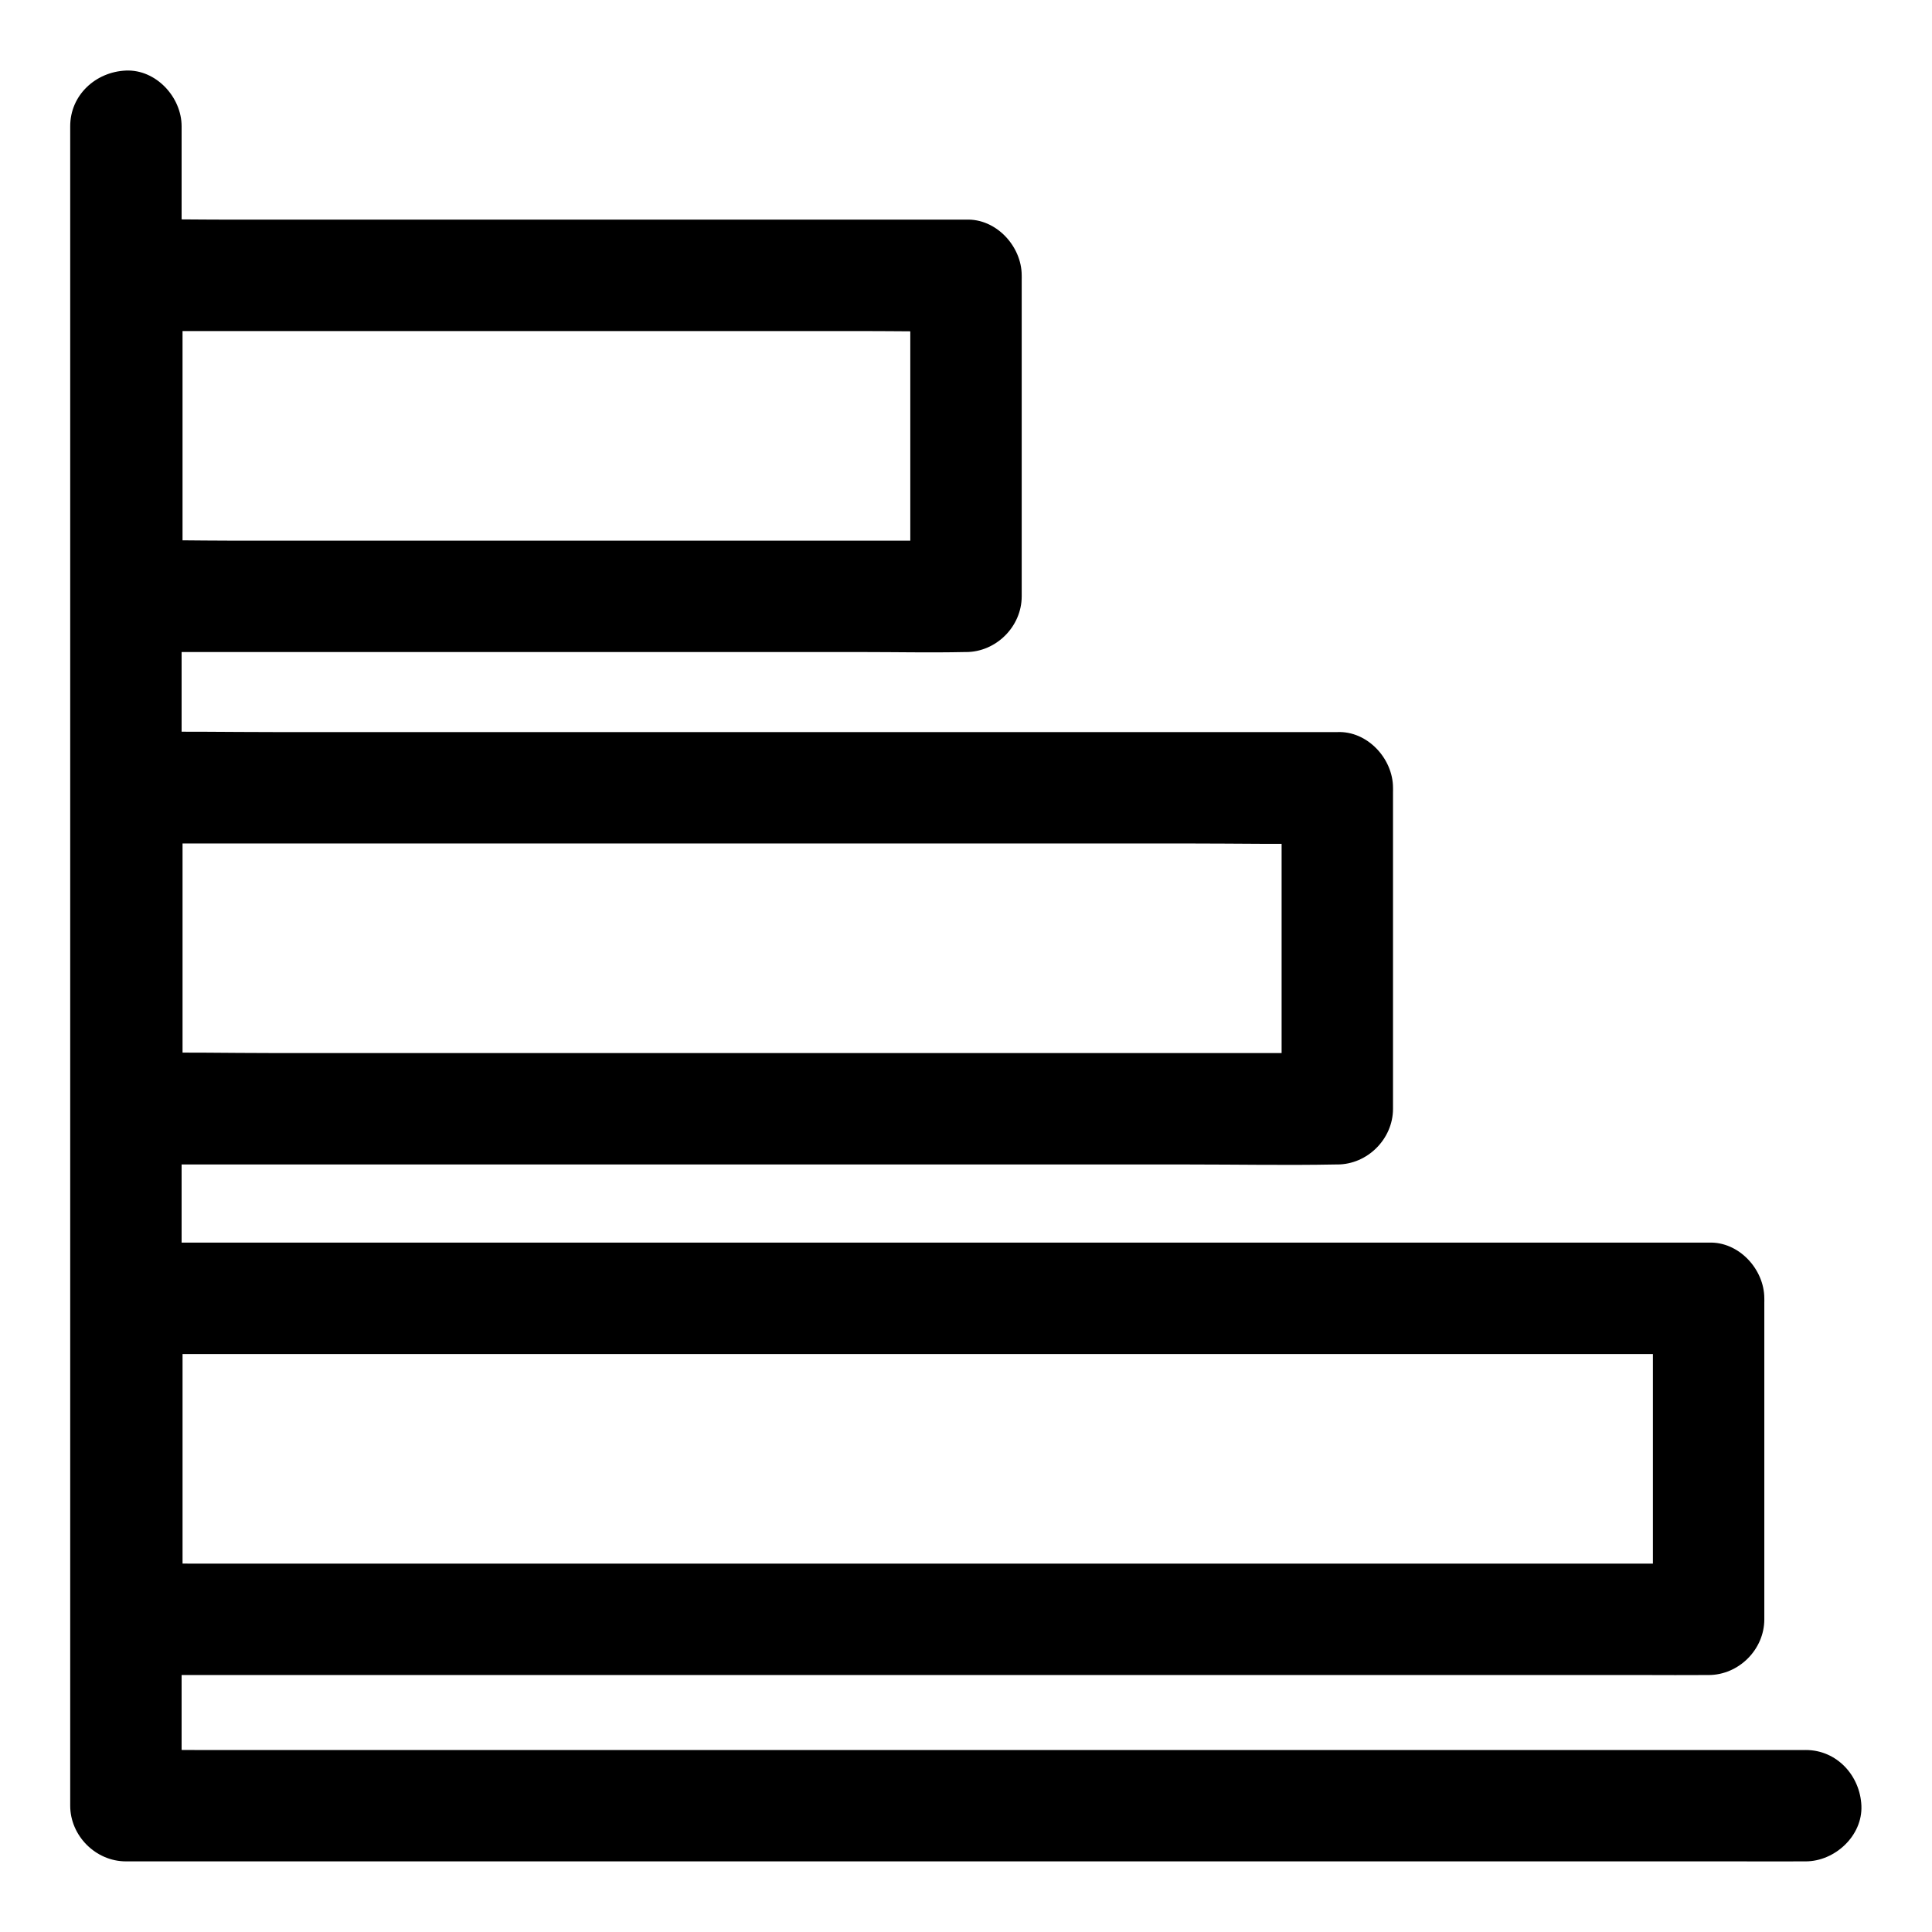 <?xml version="1.0" encoding="UTF-8"?>
<!-- The Best Svg Icon site in the world: iconSvg.co, Visit us! https://iconsvg.co -->
<svg fill="#000000" width="800px" height="800px" version="1.1" viewBox="144 144 512 512" xmlns="http://www.w3.org/2000/svg">
 <g>
  <path d="m622.53 607.77h-11.906-32.375-47.922-58.449-64.008-64.648-60.27-50.922-36.508c-5.805 0-11.609-0.098-17.418 0h-0.738c4.922 4.922 9.84 9.84 14.762 14.762v-47.332-36.949-49.645-42.164-40.246-45.512-45.953-37.441-49.051-45.02-5.758c0-7.723-6.789-15.105-14.762-14.762-8.02 0.344-14.762 6.496-14.762 14.762v47.773 36.113 50.773 43.59 34.883 53.285 41.574 36.898 50.234 44.082 5.856c0 7.969 6.742 14.762 14.762 14.762h11.906 32.375 47.922 58.449 64.008 64.648 60.27 50.922 36.508c5.805 0 11.609 0.051 17.418 0h0.738c7.723 0 15.105-6.789 14.762-14.762-0.348-7.965-6.496-14.754-14.762-14.754z"/>
  <path d="m596.8 473.31h-11.266-30.453-45.215-54.906-60.418-60.715-56.828-47.871-34.539c-5.41 0-10.875-0.051-16.285 0h-0.688c-7.969 0-14.762 6.742-14.762 14.762v28.781 45.656 10.629c0 7.969 6.742 14.762 14.762 14.762h11.266 30.453 45.215 54.906 60.418 60.715 56.828 47.871 34.539c5.41 0 10.875 0.051 16.285 0h0.688c7.969 0 14.762-6.742 14.762-14.762v-28.781-45.656-10.629c-0.004-7.727-6.793-15.109-14.762-14.762-8.02 0.344-14.762 6.496-14.762 14.762v28.781 45.656 10.629c4.922-4.922 9.84-9.84 14.762-14.762h-11.266-30.453-45.215-54.906-60.418-60.715-56.828-47.871-34.539c-5.41 0-10.875-0.098-16.285 0h-0.688c4.922 4.922 9.84 9.84 14.762 14.762v-28.781-45.656-10.629c-4.922 4.922-9.84 9.84-14.762 14.762h11.266 30.453 45.215 54.906 60.418 60.715 56.828 47.871 34.539c5.41 0 10.875 0.051 16.285 0h0.688c7.723 0 15.105-6.789 14.762-14.762-0.348-8.023-6.496-14.762-14.762-14.762z"/>
  <path d="m498.4 338.01h-31.93-76.652-92.742-80.098c-12.941 0-25.879-0.246-38.82 0h-0.543c-7.969 0-14.762 6.742-14.762 14.762v28.781 45.656 10.629c0 7.969 6.742 14.762 14.762 14.762h31.93 76.652 92.742 80.098c12.941 0 25.879 0.246 38.82 0h0.543c7.969 0 14.762-6.742 14.762-14.762v-28.781-45.656-10.629c0-7.727-6.789-15.109-14.762-14.762-8.02 0.344-14.762 6.496-14.762 14.762v28.781 45.656 10.629c4.922-4.922 9.84-9.84 14.762-14.762h-31.93-76.652-92.742-80.098c-12.941 0-25.93-0.297-38.82 0h-0.543c4.922 4.922 9.84 9.84 14.762 14.762v-28.781-45.656-10.629l-14.762 14.762h31.93 76.652 92.742 80.098c12.941 0 25.879 0.246 38.82 0h0.543c7.723 0 15.105-6.789 14.762-14.762-0.348-8.023-6.496-14.762-14.762-14.762z"/>
  <path d="m400 202.21h-22.141-53.184-64.109-55.598c-8.953 0-17.957-0.195-26.961 0h-0.395c-7.969 0-14.762 6.742-14.762 14.762v28.781 45.656 10.629c0 7.969 6.742 14.762 14.762 14.762h22.141 53.184 64.109 55.598c8.953 0 17.957 0.195 26.961 0h0.395c7.969 0 14.762-6.742 14.762-14.762v-28.781-45.656-10.629c-0.004-7.727-6.793-15.105-14.762-14.762-8.02 0.344-14.762 6.496-14.762 14.762v28.781 45.656 10.629l14.762-14.762h-22.141-53.184-64.109-55.598c-8.953 0-17.957-0.246-26.961 0h-0.395l14.762 14.762v-28.781-45.656-10.629c-4.922 4.922-9.84 9.84-14.762 14.762h22.141 53.184 64.109 55.598c8.953 0 17.957 0.195 26.961 0h0.395c7.723 0 15.105-6.789 14.762-14.762-0.348-8.023-6.496-14.762-14.762-14.762z"/>
 </g>
</svg>